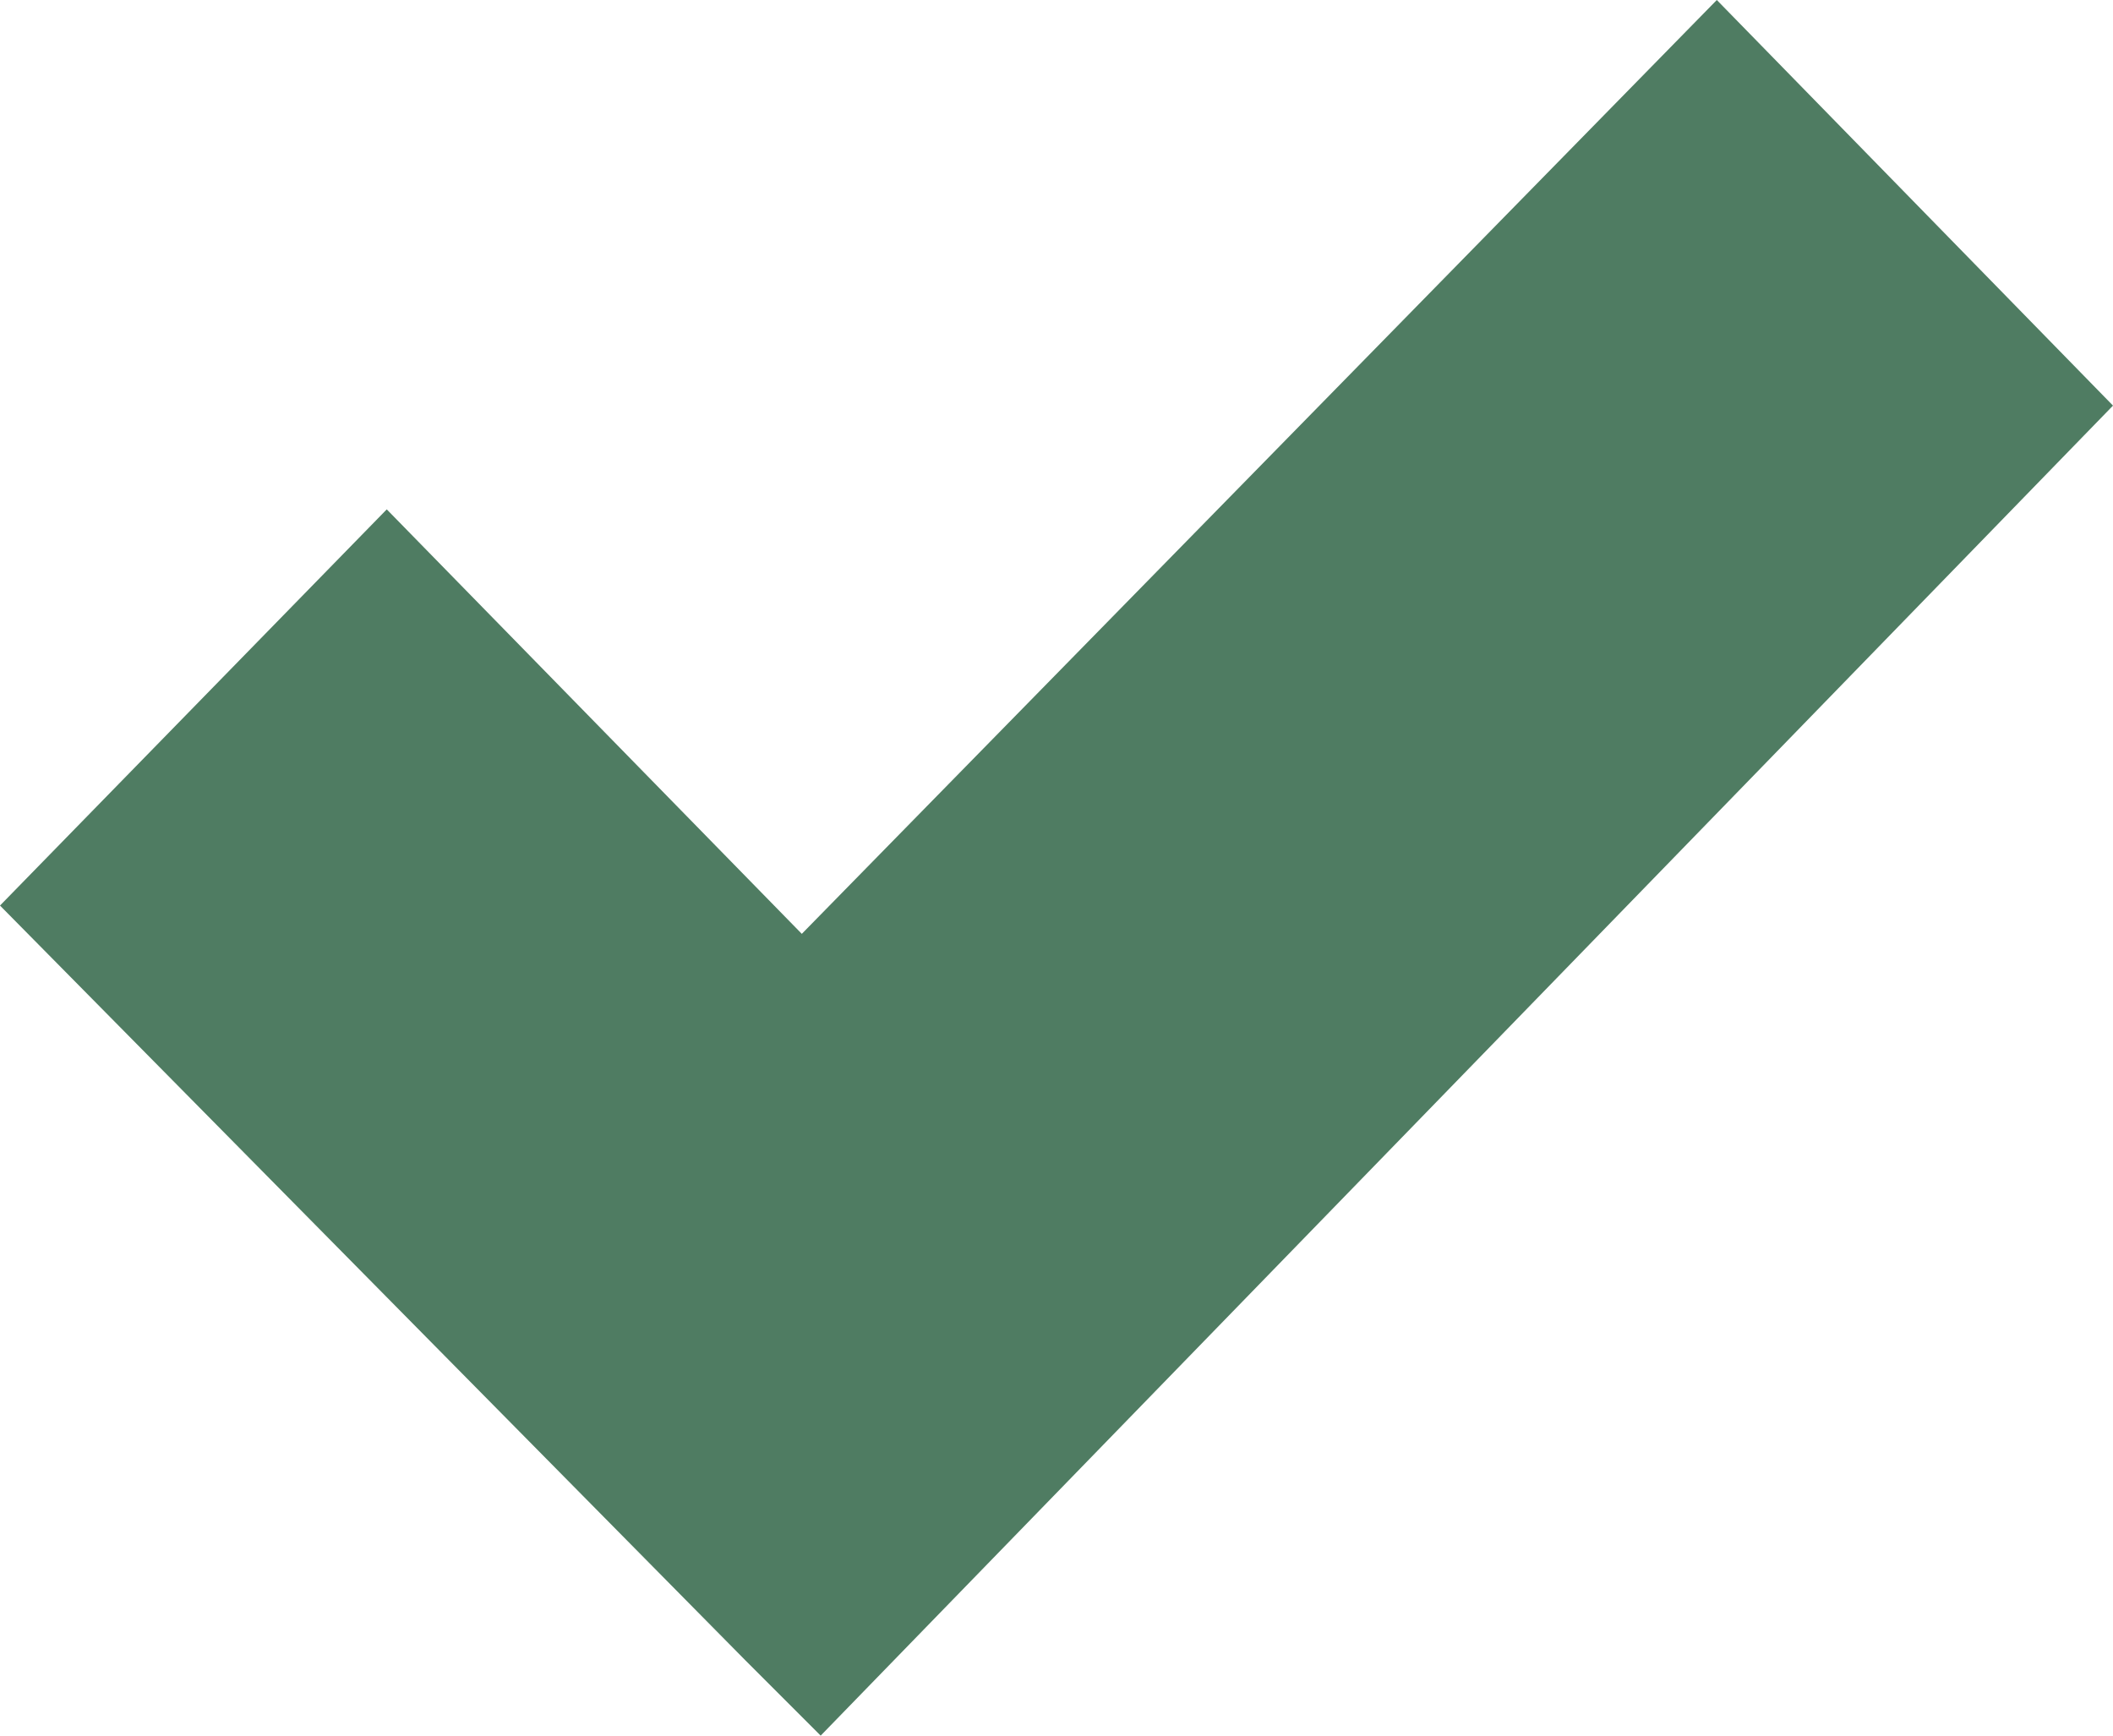 <?xml version="1.0" encoding="utf-8"?>
<!-- Generator: Adobe Illustrator 18.1.1, SVG Export Plug-In . SVG Version: 6.00 Build 0)  -->
<svg version="1.1" id="Layer_1" xmlns="http://www.w3.org/2000/svg" xmlns:xlink="http://www.w3.org/1999/xlink" x="0px" y="0px"
	 viewBox="0 0 22.4 18.4" enable-background="new 0 0 22.4 18.4" xml:space="preserve">
<path fill-rule="evenodd" clip-rule="evenodd" d="M22.4,4.3L8.7,18.4l-0.8-0.8l0,0L0,9.6l4.1-4.2l4.4,4.5L18.2,0L22.4,4.3z" fill="#4f7c62"/>
</svg>
